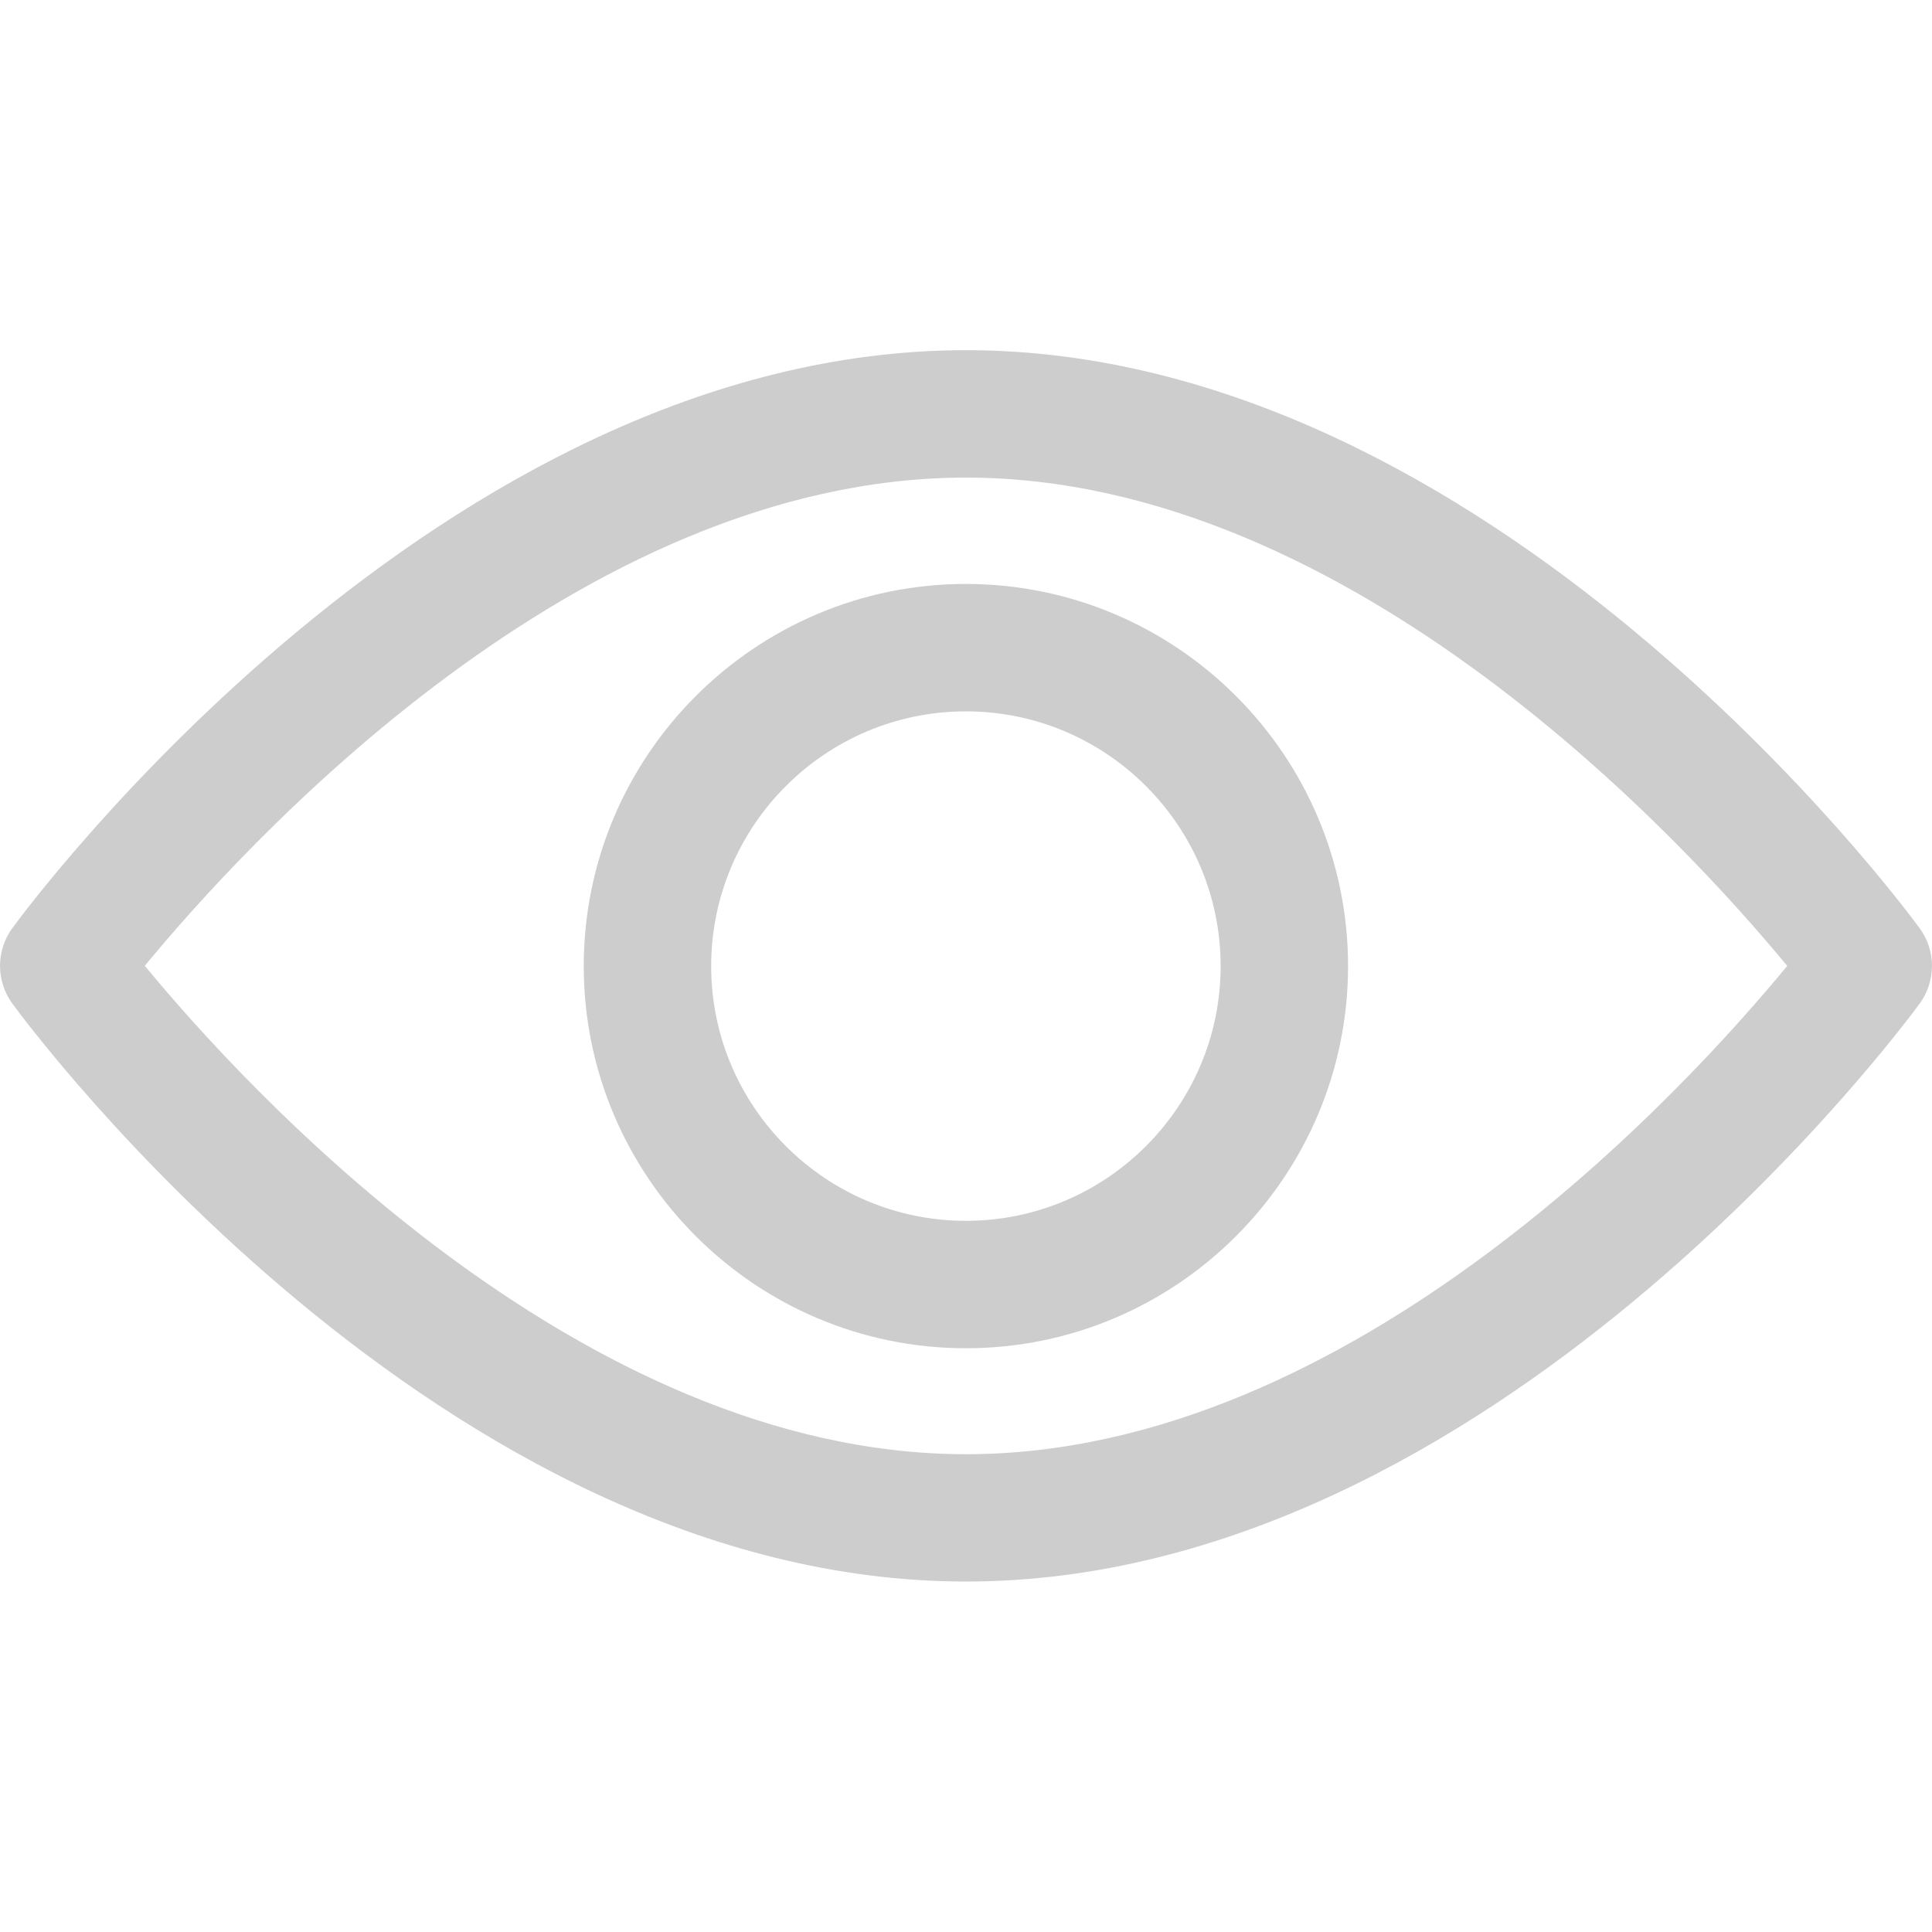 <svg width="20" height="20" viewBox="0 0 20 20" fill="none" xmlns="http://www.w3.org/2000/svg">
<path d="M19.873 9.61C19.694 9.365 15.437 3.625 10 3.625C4.563 3.625 0.305 9.365 0.127 9.609C-0.042 9.841 -0.042 10.156 0.127 10.388C0.305 10.632 4.563 16.372 10 16.372C15.437 16.372 19.694 10.632 19.873 10.388C20.042 10.156 20.042 9.841 19.873 9.61ZM10 15.054C5.995 15.054 2.526 11.244 1.499 9.998C2.525 8.752 5.986 4.944 10 4.944C14.005 4.944 17.473 8.753 18.501 9.999C17.475 11.246 14.014 15.054 10 15.054Z" fill="#CDCDCD"/>
<path d="M9.999 6.045C7.818 6.045 6.043 7.82 6.043 10.001C6.043 12.182 7.818 13.957 9.999 13.957C12.18 13.957 13.955 12.182 13.955 10.001C13.955 7.82 12.18 6.045 9.999 6.045ZM9.999 12.638C8.545 12.638 7.362 11.455 7.362 10.001C7.362 8.547 8.545 7.364 9.999 7.364C11.453 7.364 12.636 8.547 12.636 10.001C12.636 11.455 11.453 12.638 9.999 12.638Z" fill="#CDCDCD"/>
</svg>
